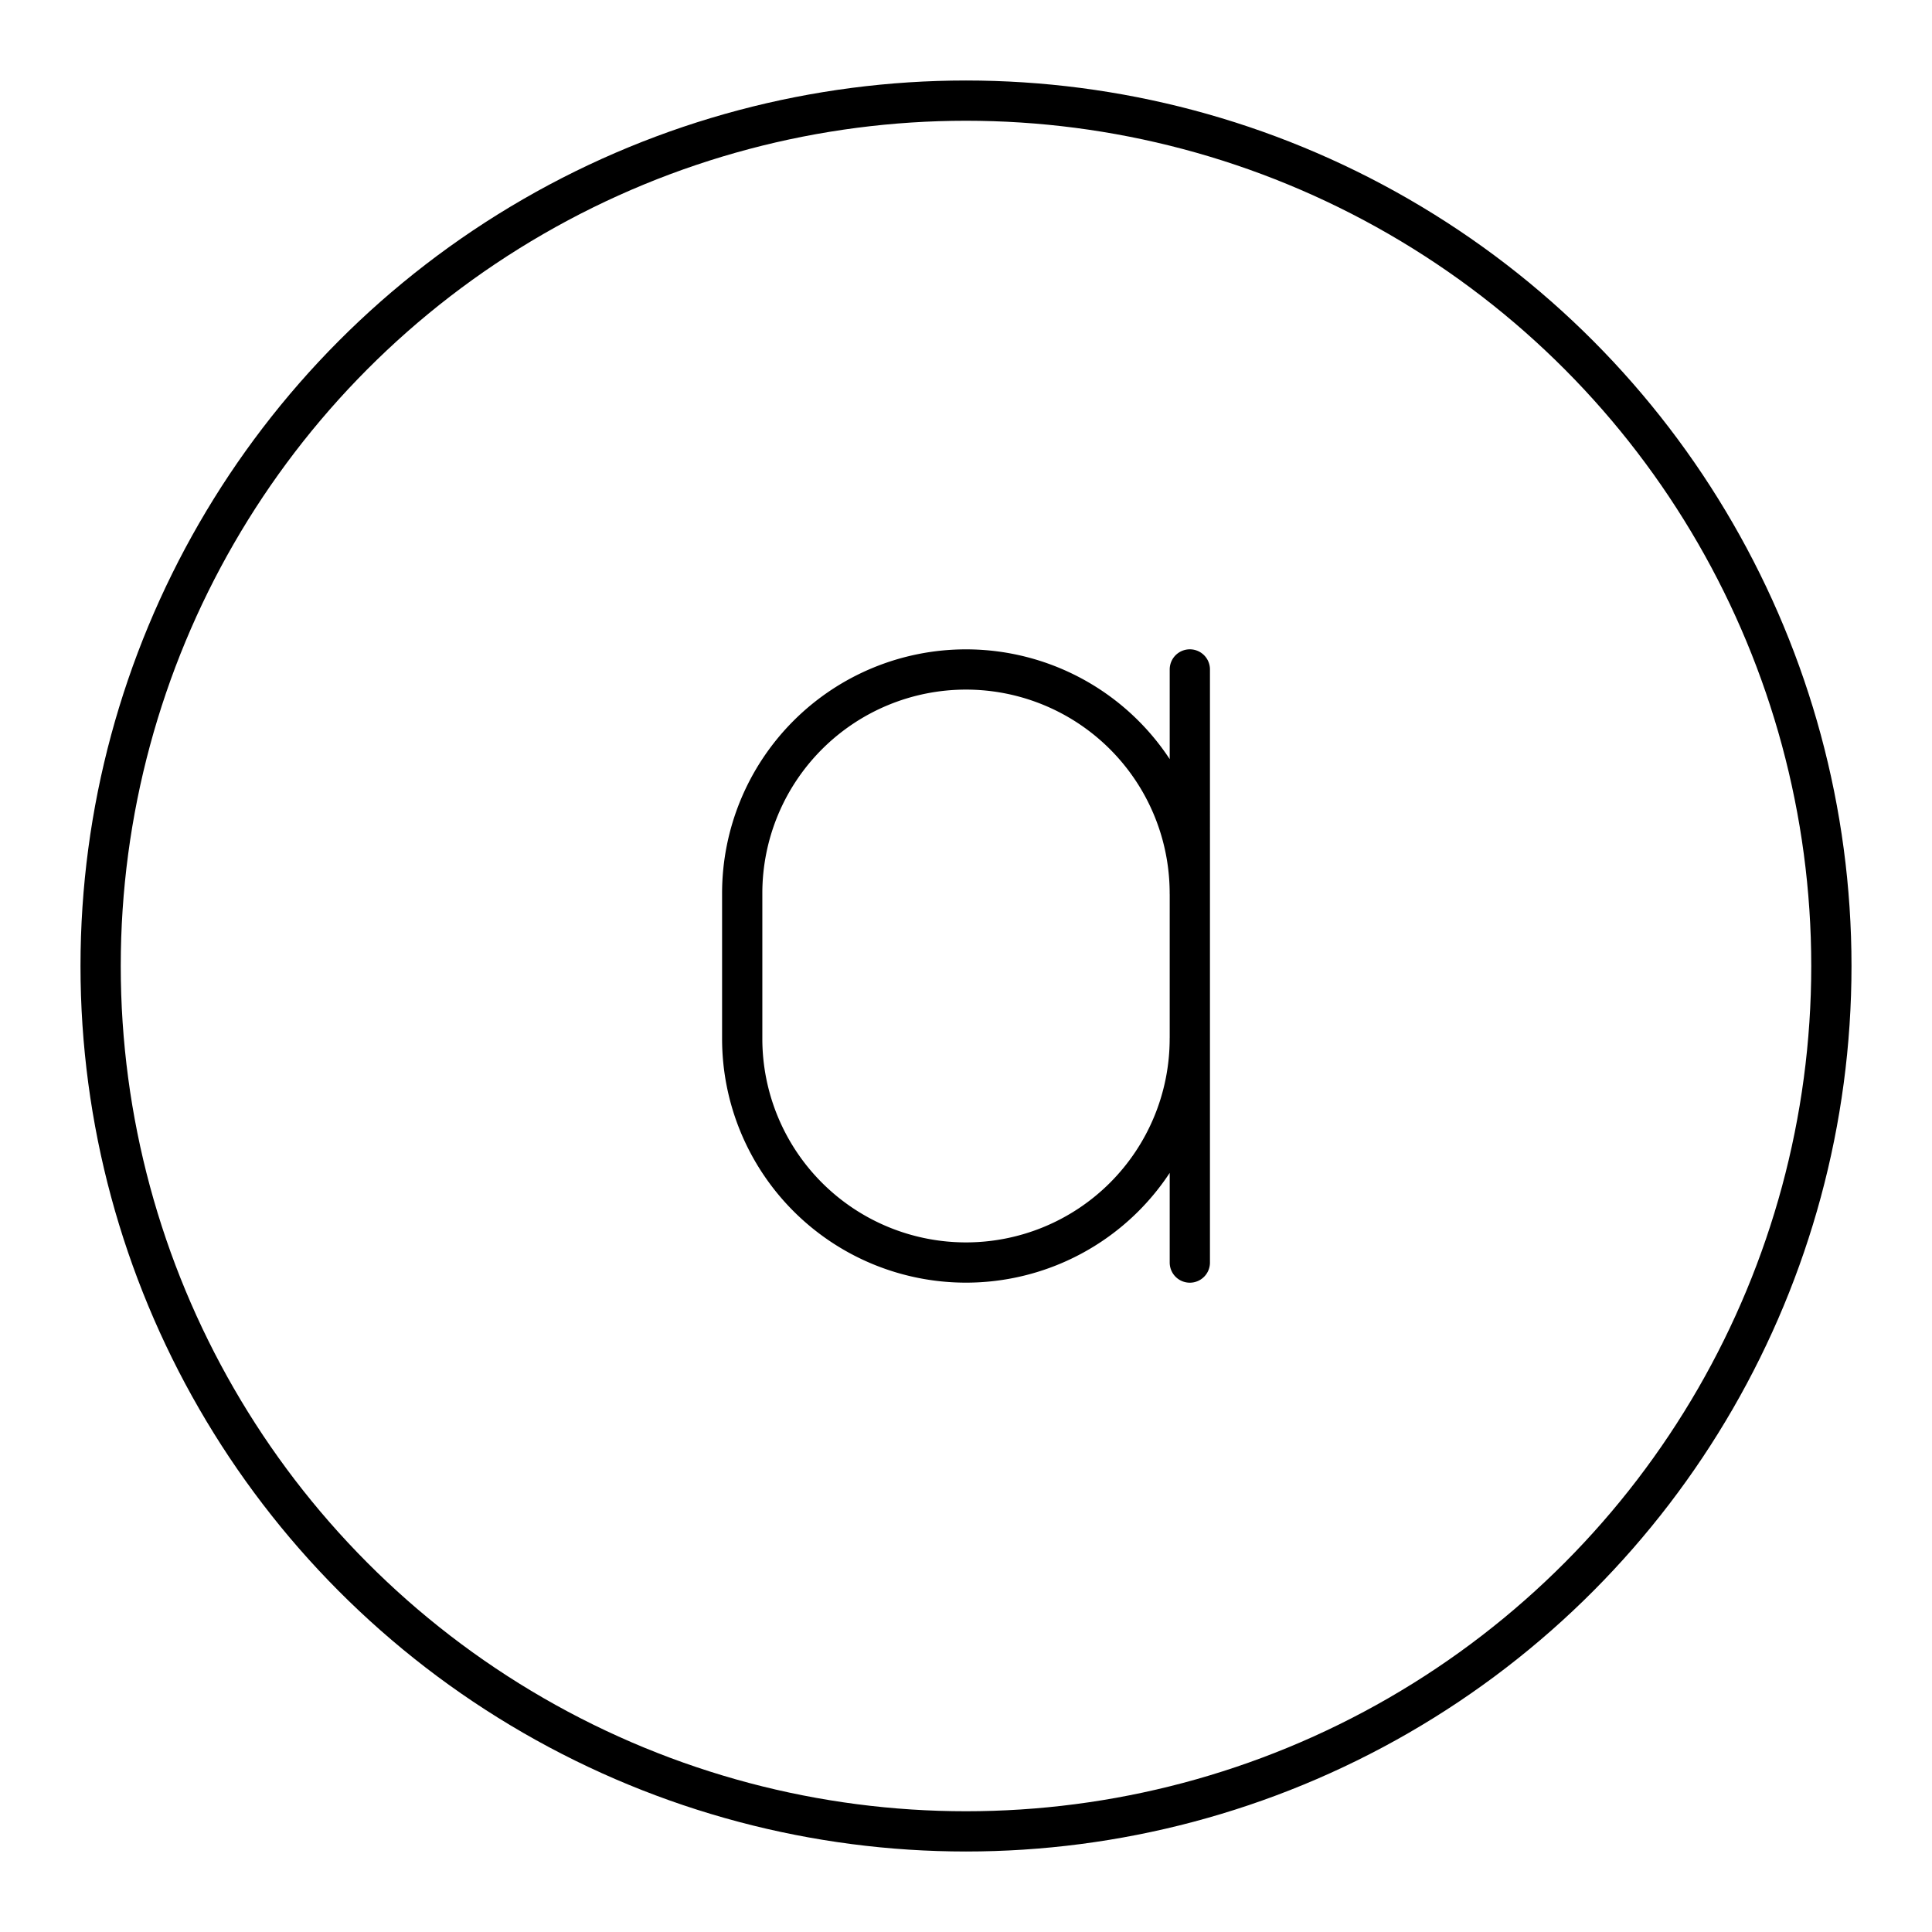 <?xml version="1.0" encoding="utf-8"?>
<!-- Generator: www.svgicons.com -->
<svg xmlns="http://www.w3.org/2000/svg" width="800" height="800" viewBox="0 0 48 48">
<path fill="none" stroke="currentColor" stroke-linecap="round" stroke-linejoin="round" d="M29.56 25.807a5.56 5.56 0 0 1-5.56 5.56h0a5.56 5.56 0 0 1-5.56-5.56v-3.614a5.56 5.56 0 0 1 5.56-5.56h0a5.56 5.56 0 0 1 5.56 5.56m.001 9.175V16.632"/><circle cx="24" cy="24" r="21.5" fill="none" stroke="currentColor" stroke-linecap="round" stroke-linejoin="round"/>
</svg>